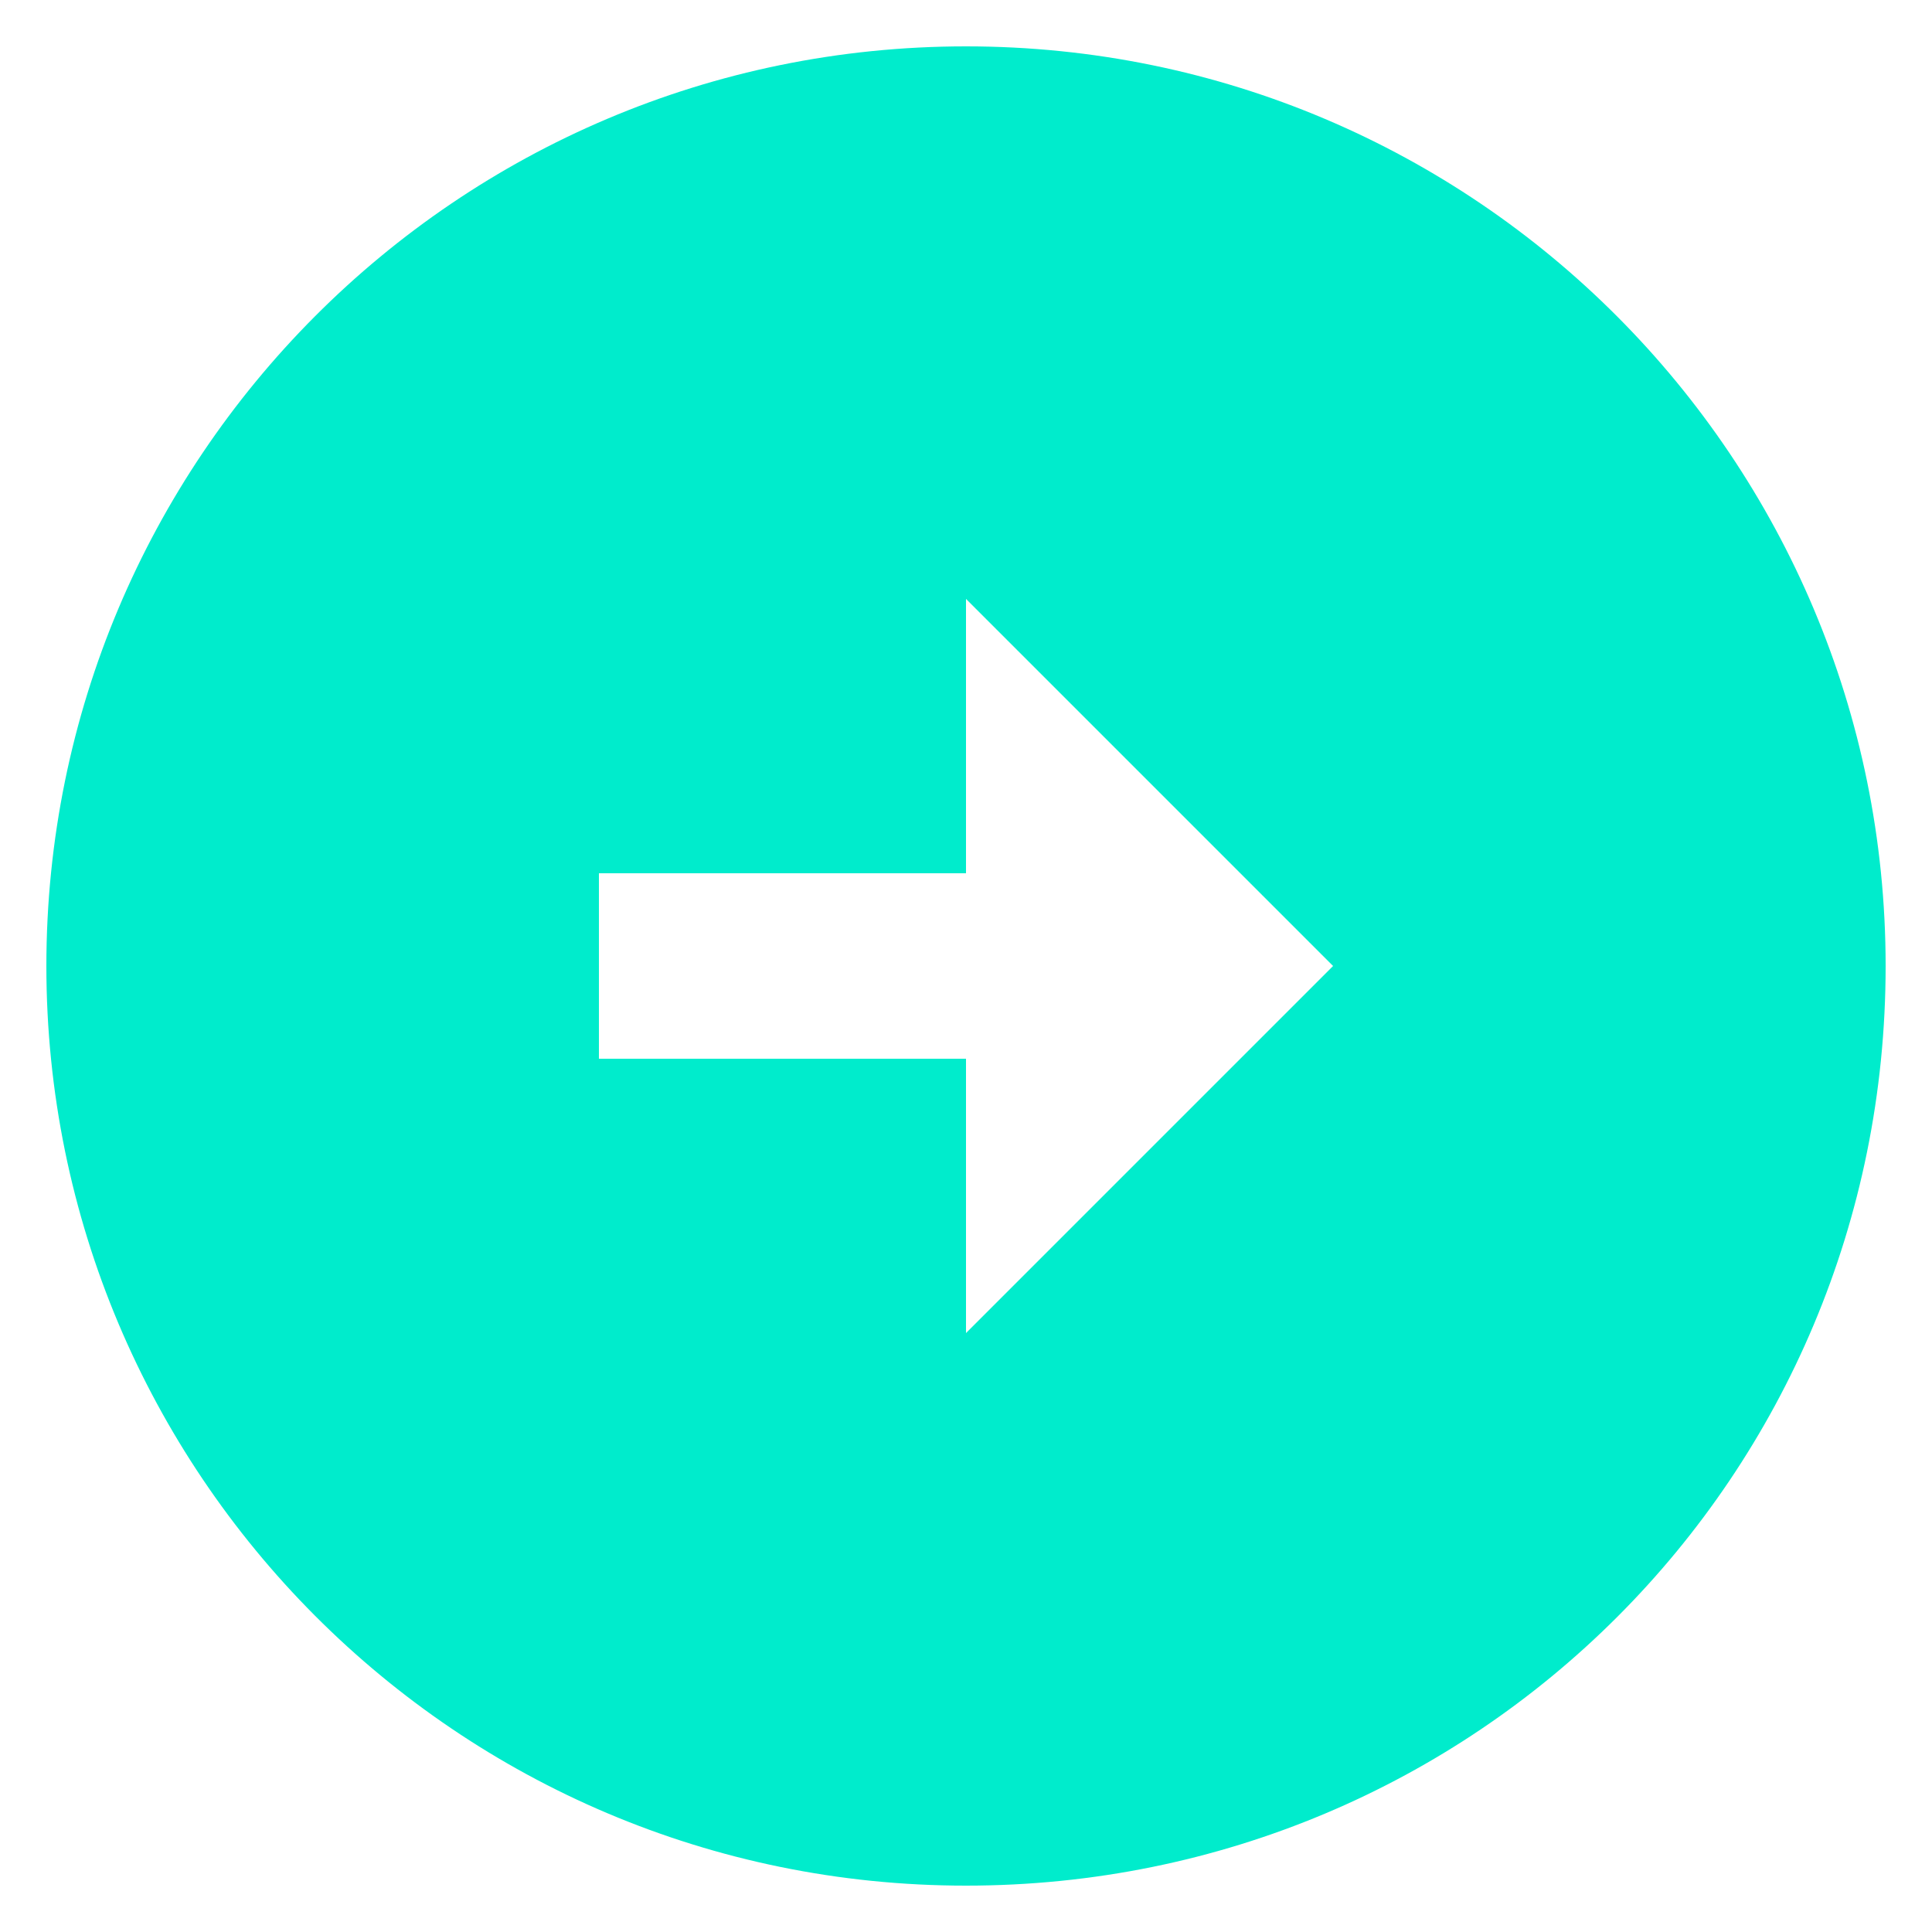 <?xml version="1.0" encoding="UTF-8"?>
<svg id="Ebene_1" xmlns="http://www.w3.org/2000/svg" version="1.1" viewBox="0 0 50 50">
  <!-- Generator: Adobe Illustrator 29.6.0, SVG Export Plug-In . SVG Version: 2.1.1 Build 207)  -->
  <defs>
    <style>
      .st0 {
        fill: #00eccc;
      }
    </style>
  </defs>
  <path class="st0" d="M48.8,25c0-13.1-10.6-23.8-23.8-23.8S1.2,11.9,1.2,25s10.6,23.8,23.8,23.8,23.8-10.6,23.8-23.8M25,27.4h-9.5v-4.8h9.5v-7.1l9.5,9.5-9.5,9.5v-7.1Z"/>
</svg>